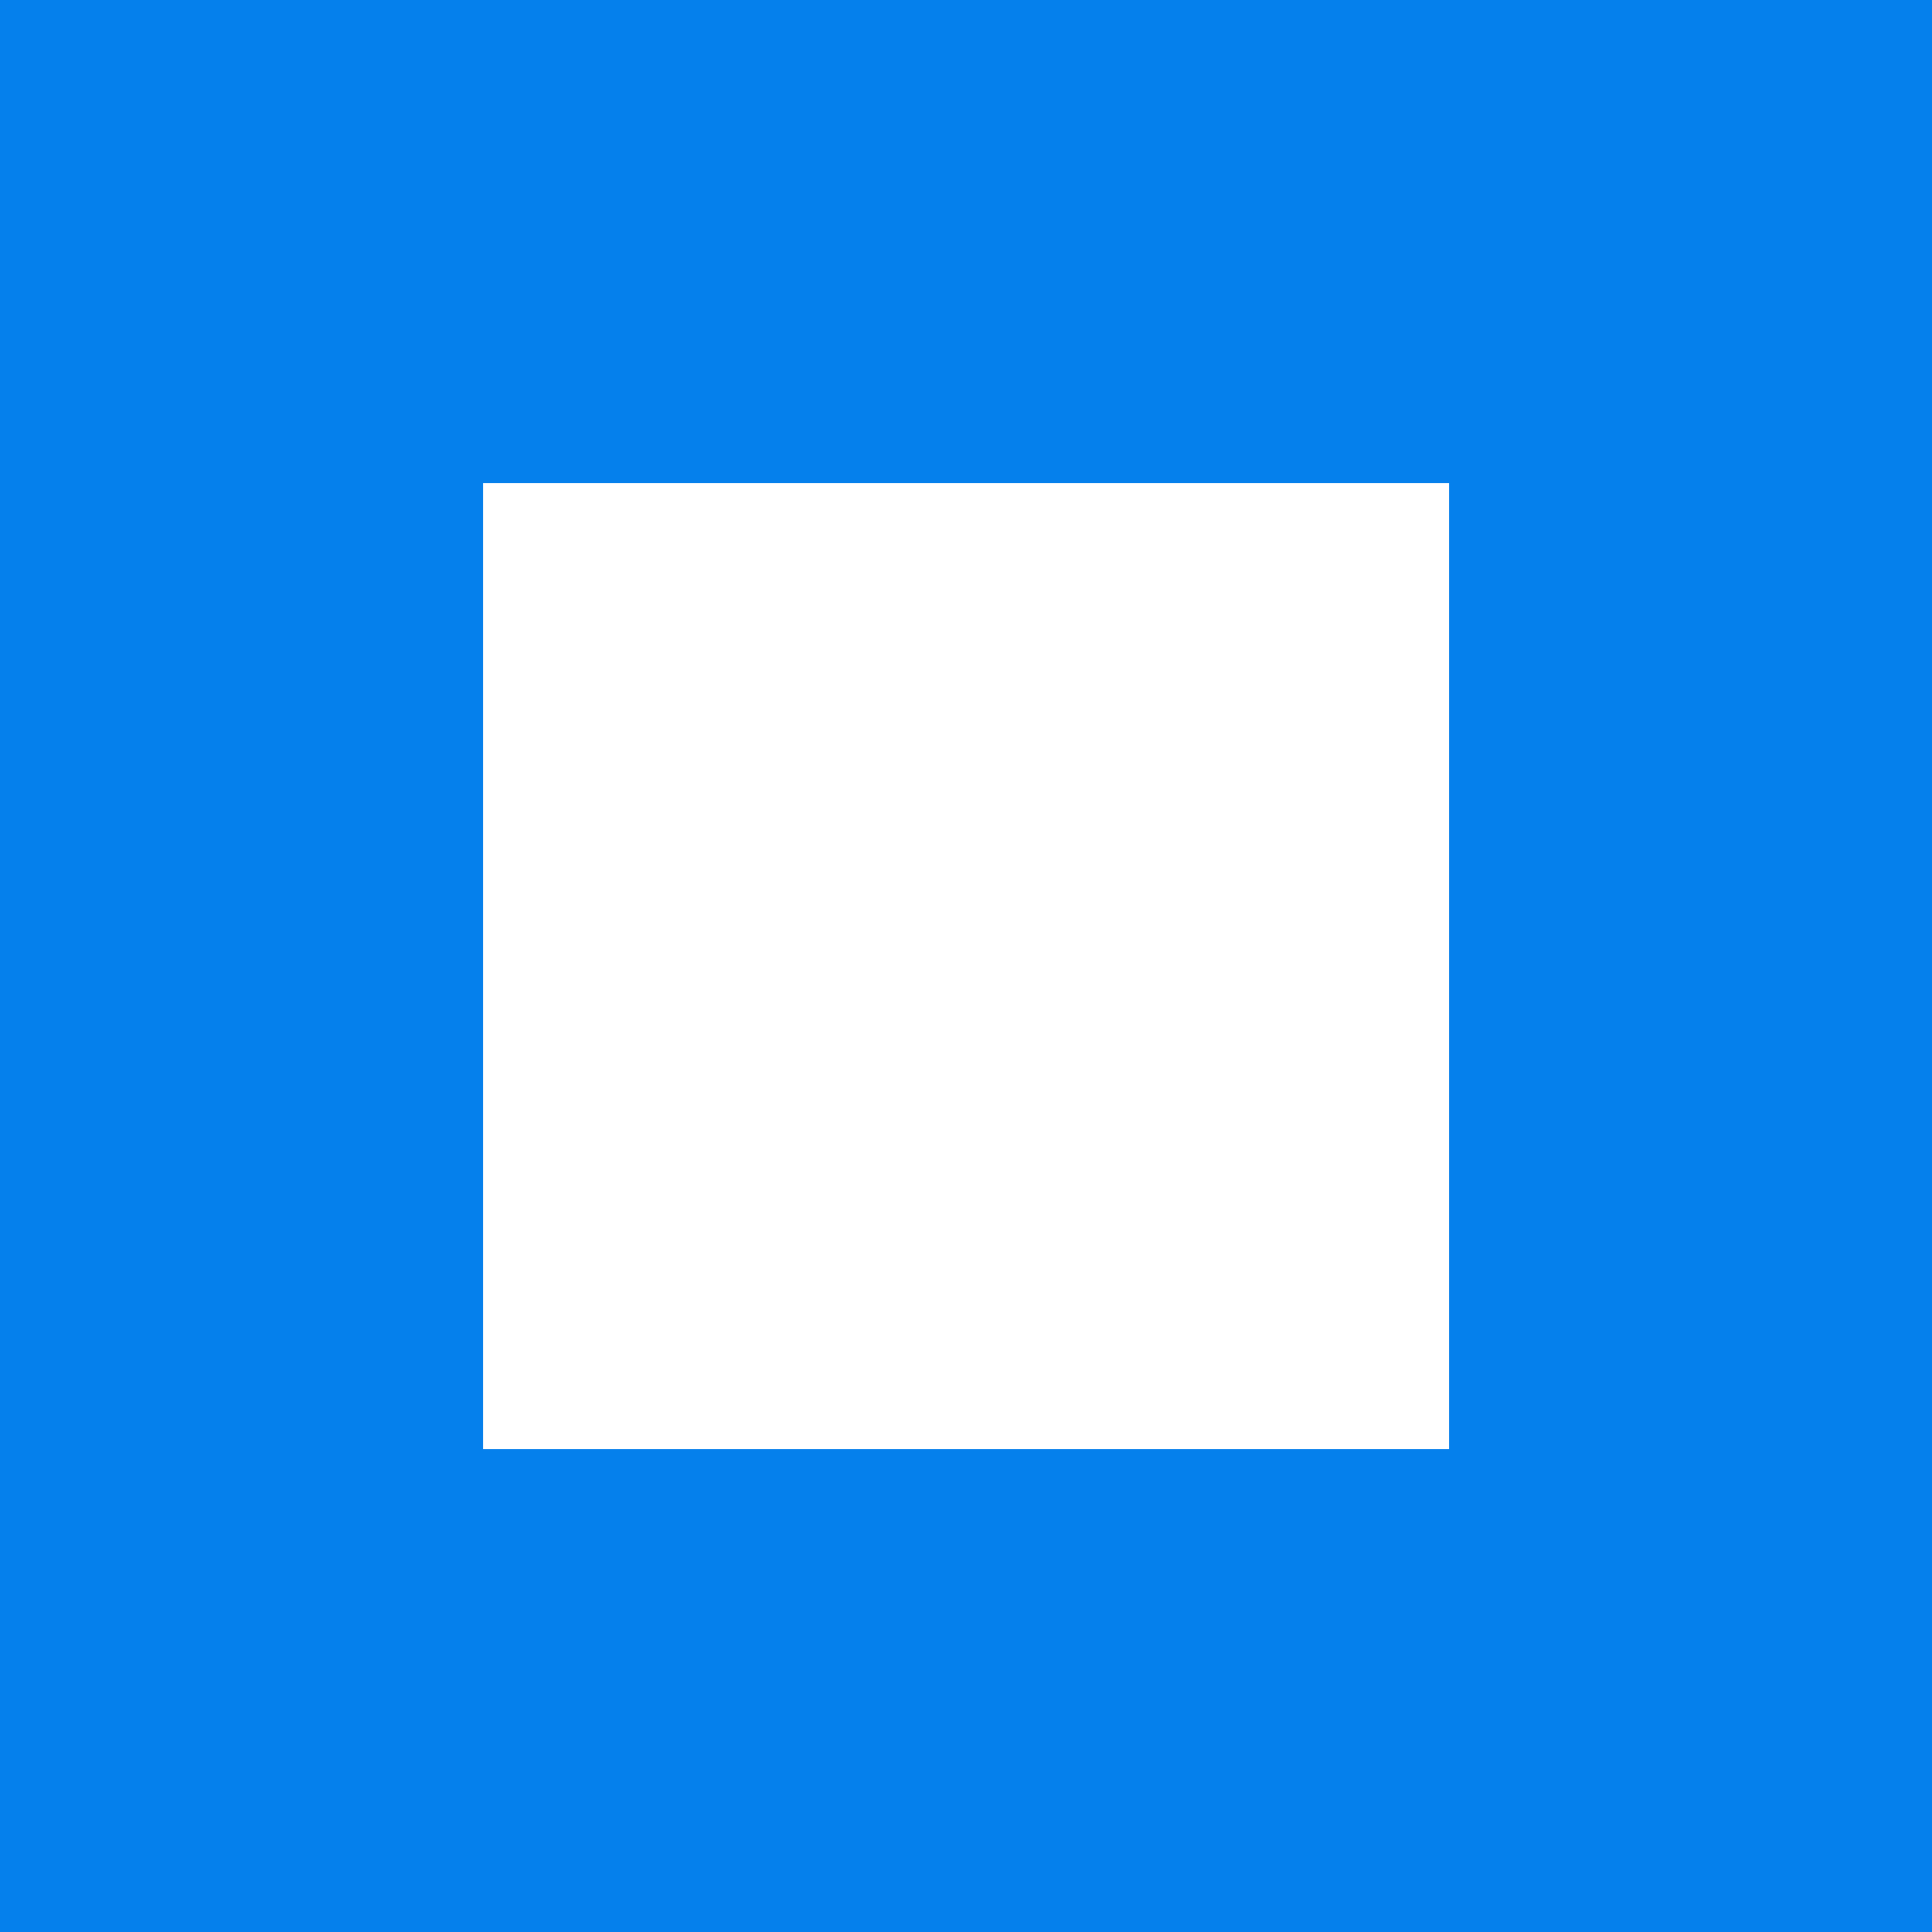<svg width="25" height="25" viewBox="0 0 25 25" fill="none" xmlns="http://www.w3.org/2000/svg">
<g clip-path="url(#clip0_1093_831)">
<path d="M0 0V25H25V0H0ZM18.751 18.751H6.251V6.251H18.751V18.751Z" fill="#0580EC"/>
</g>
<defs>
<clipPath id="clip0_1093_831">
<rect width="25" height="25" fill="white"/>
</clipPath>
</defs>
</svg>
